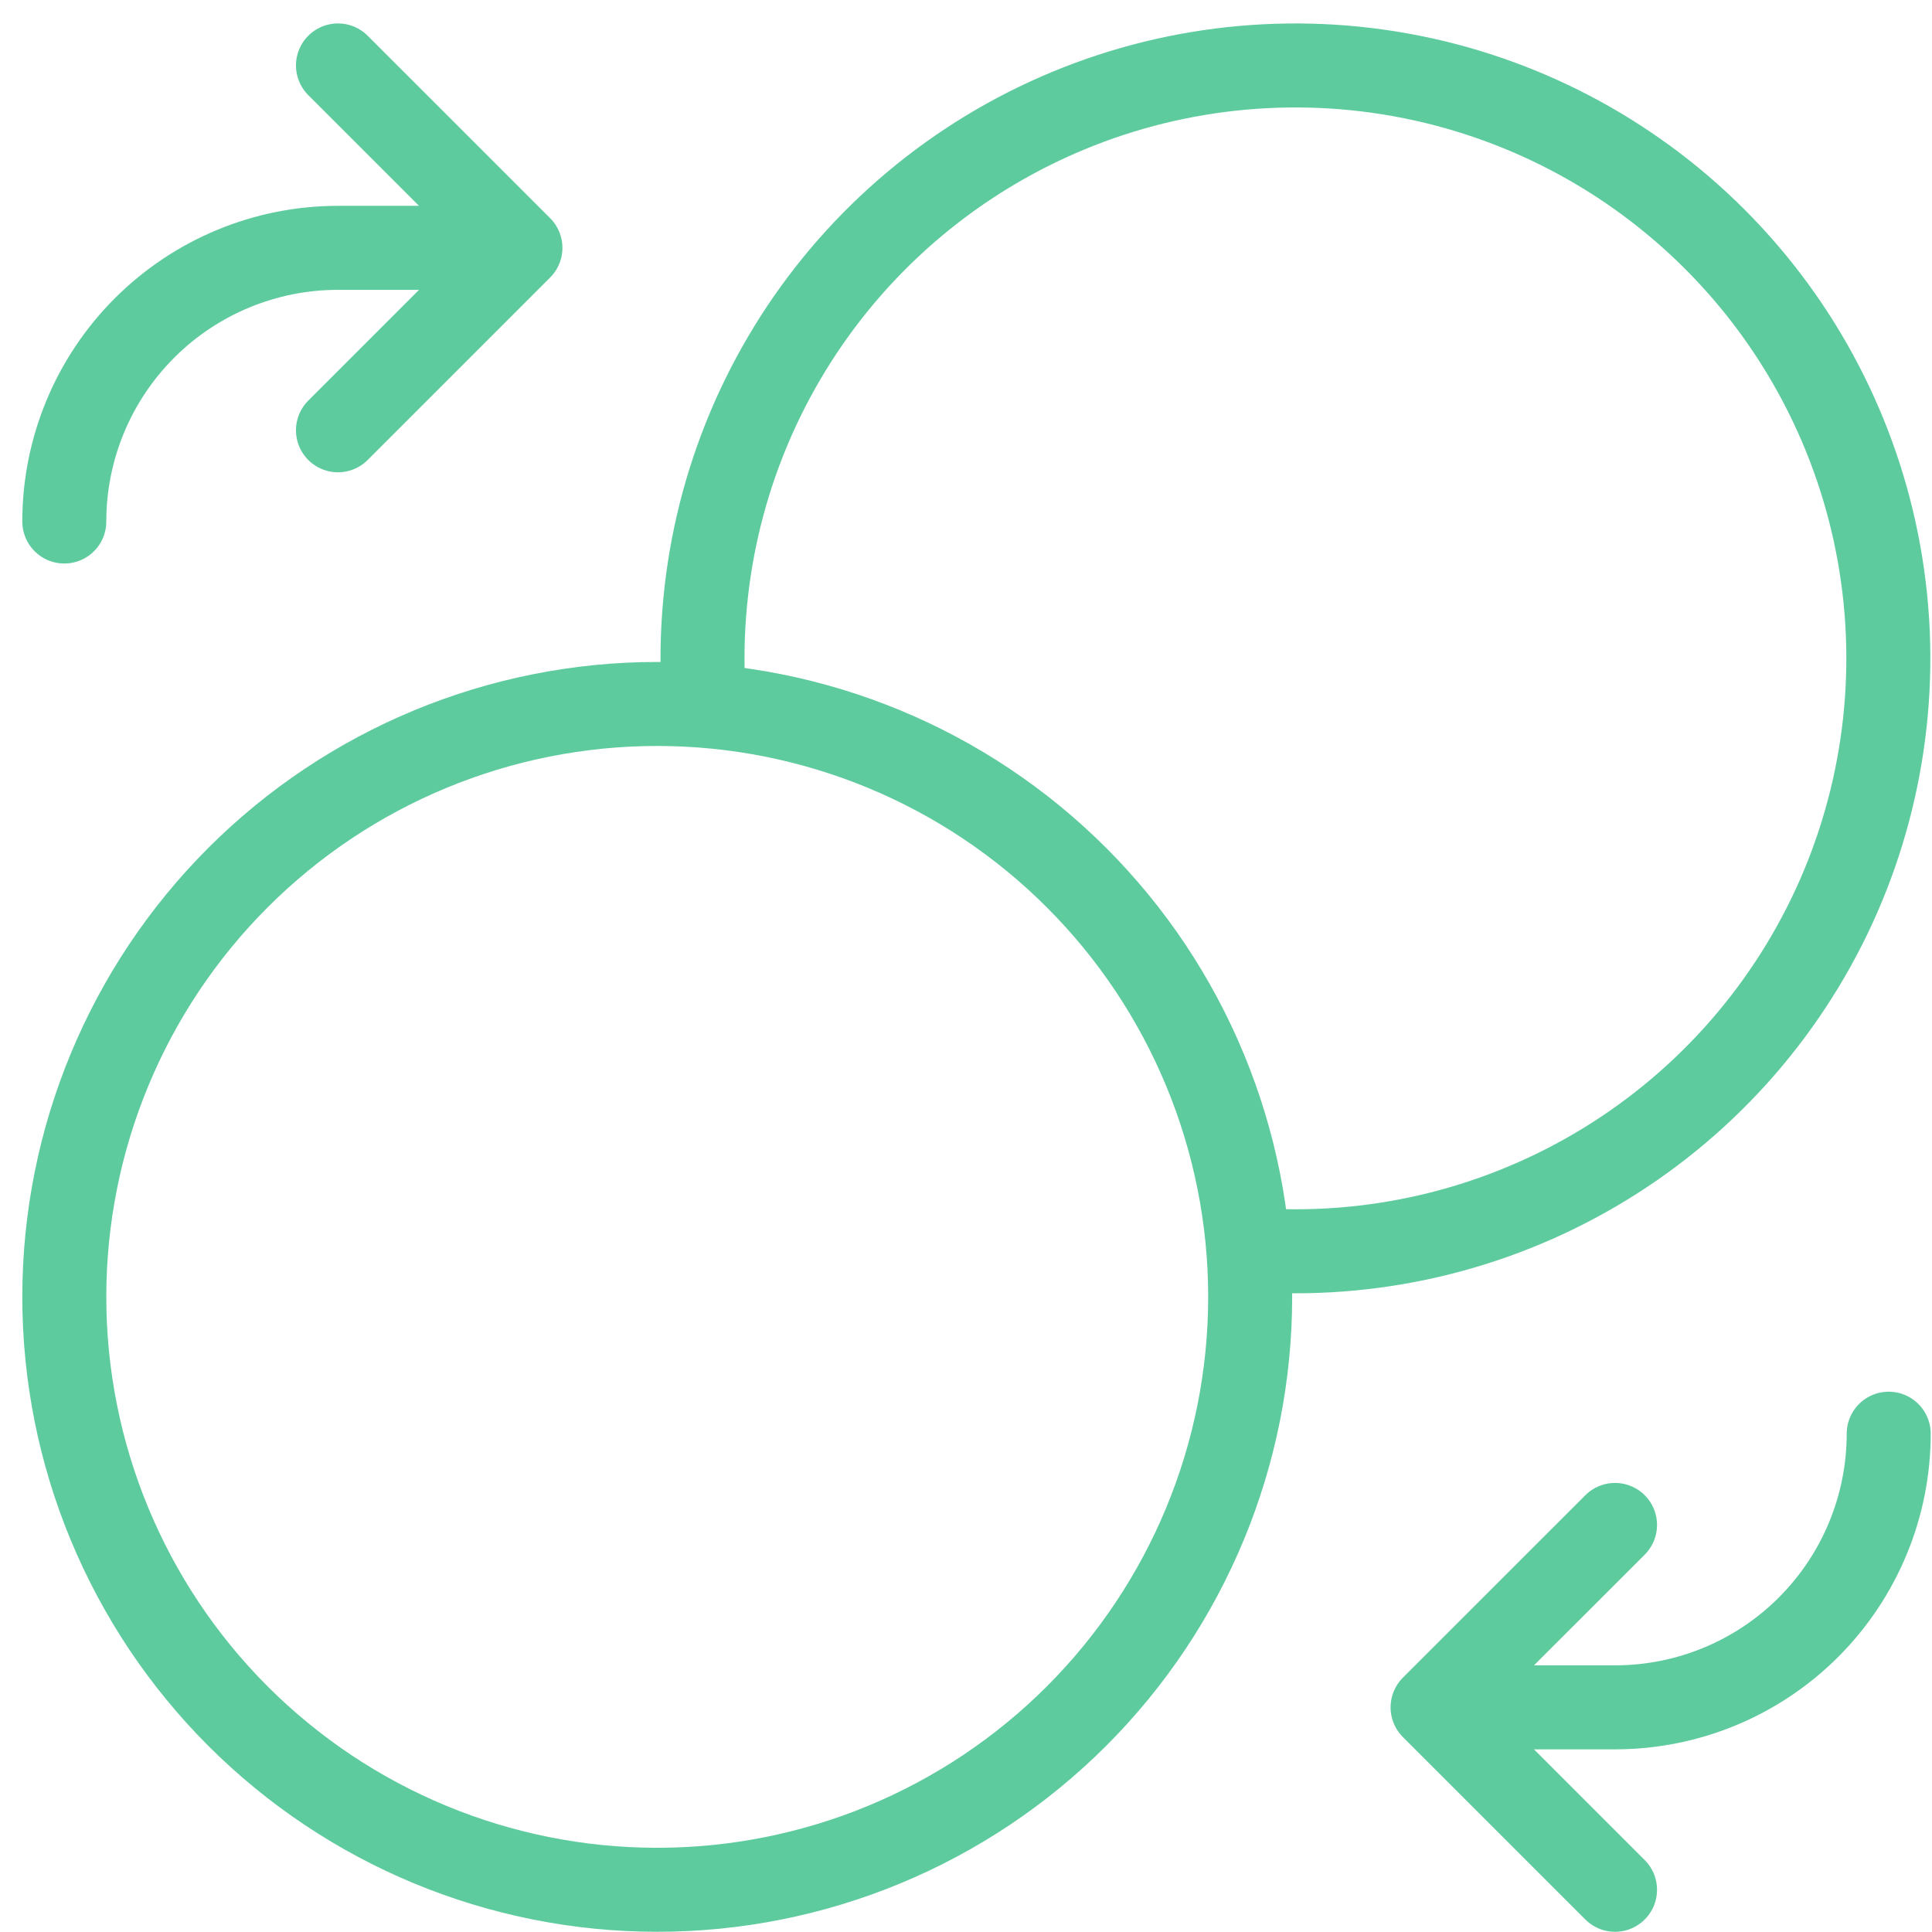 <?xml version="1.0" encoding="UTF-8"?> <svg xmlns="http://www.w3.org/2000/svg" width="46" height="46" viewBox="0 0 46 46" fill="none"> <path d="M16.768 16.761C16.547 13.884 17.211 11.009 18.673 8.522C20.134 6.035 22.323 4.056 24.944 2.85C27.564 1.645 30.491 1.271 33.331 1.779C36.171 2.287 38.786 3.653 40.826 5.693C42.866 7.733 44.232 10.348 44.74 13.188C45.248 16.028 44.874 18.955 43.669 21.576C42.463 24.196 40.484 26.385 37.997 27.846C35.51 29.308 32.635 29.973 29.758 29.751" stroke="#5ECB9E" stroke-width="2" stroke-linecap="round" stroke-linejoin="round"></path> <path d="M44.969 34.136C44.969 35.864 44.282 37.521 43.06 38.743C41.839 39.965 40.181 40.651 38.453 40.651H34.109M34.109 40.651L38.453 36.308M34.109 40.651L38.453 44.995M1.531 12.417C1.531 10.689 2.218 9.032 3.44 7.81C4.662 6.588 6.319 5.901 8.047 5.901H12.391M12.391 5.901L8.047 10.245M12.391 5.901L8.047 1.558M15.648 44.995C11.904 44.995 8.314 43.508 5.666 40.86C3.019 38.213 1.531 34.622 1.531 30.878C1.531 27.134 3.019 23.543 5.666 20.896C8.314 18.248 11.904 16.761 15.648 16.761C19.392 16.761 22.983 18.248 25.631 20.896C28.278 23.543 29.766 27.134 29.766 30.878C29.766 34.622 28.278 38.213 25.631 40.86C22.983 43.508 19.392 44.995 15.648 44.995Z" stroke="#5ECB9E" stroke-width="2" stroke-linecap="round" stroke-linejoin="round"></path> </svg> 